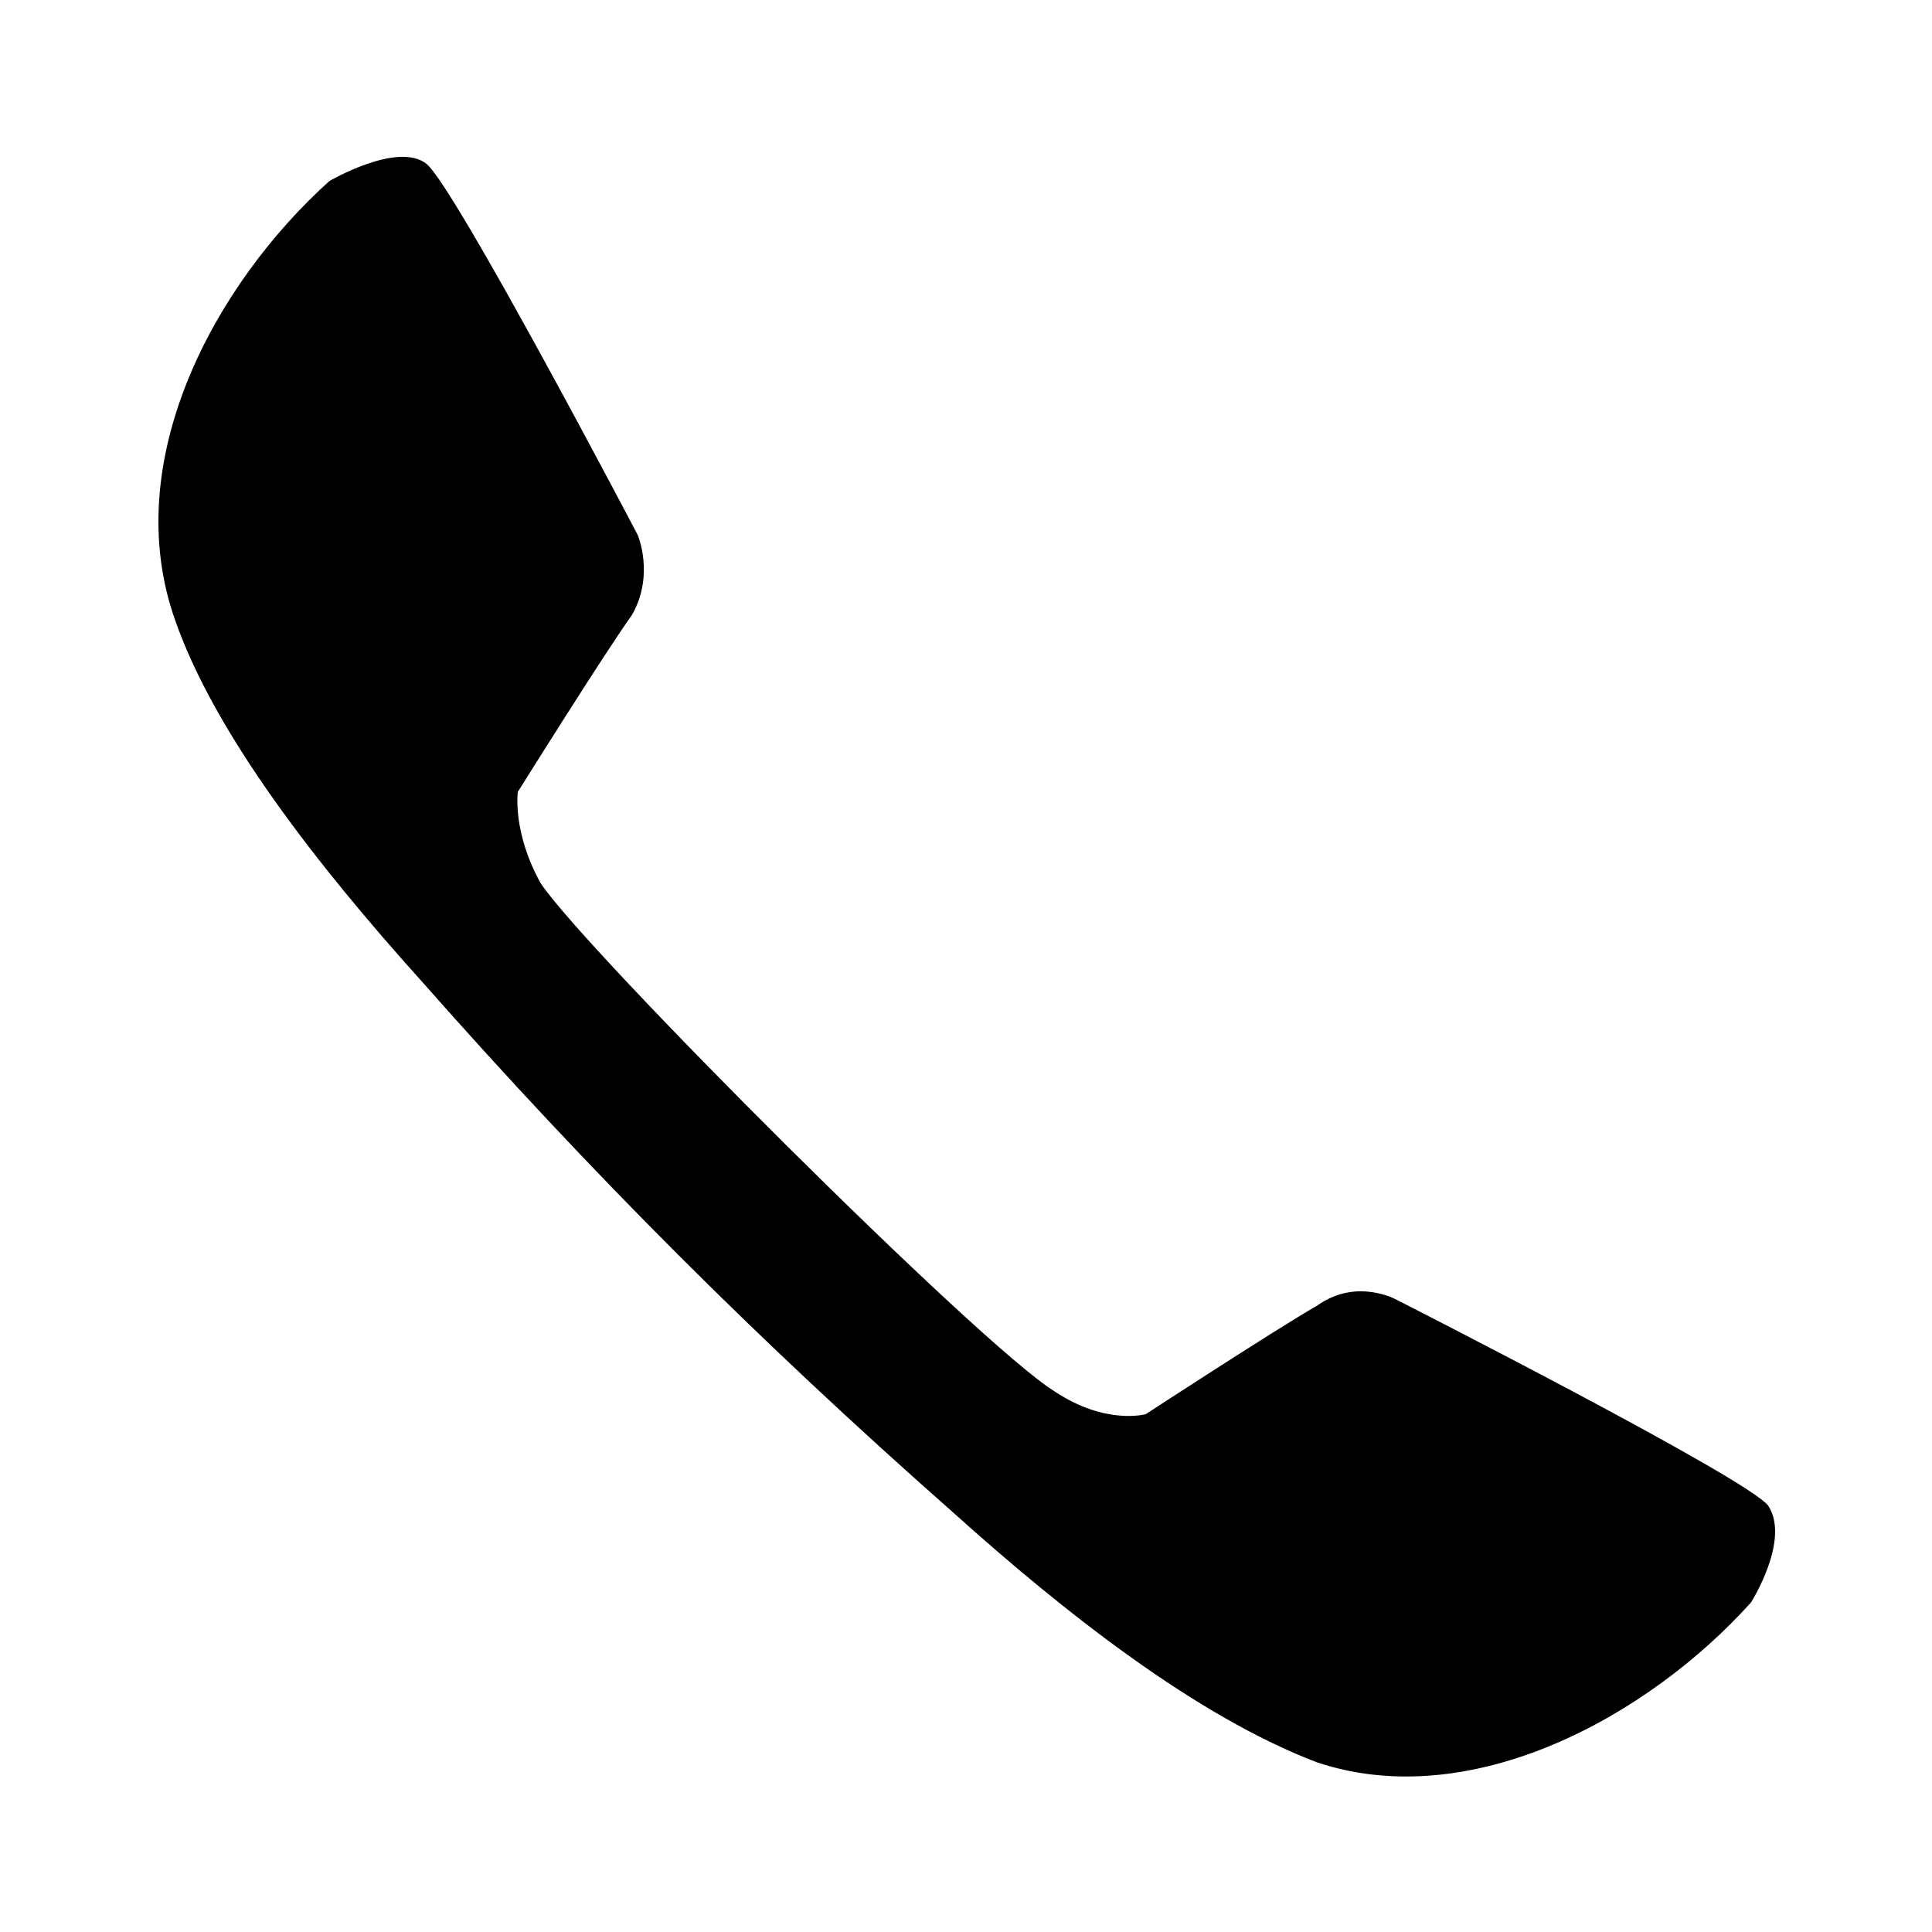 <?xml version="1.0" encoding="UTF-8"?>
<!-- The Best Svg Icon site in the world: iconSvg.co, Visit us! https://iconsvg.co -->
<svg fill="#000000" width="800px" height="800px" version="1.1" viewBox="144 144 512 512" xmlns="http://www.w3.org/2000/svg">
 <path d="m231.3 191.97s18.156-10.59 25.719-4.539c7.566 6.051 55.98 98.34 55.98 98.34s4.539 10.59-1.512 21.18c-7.566 10.59-30.258 46.902-30.258 46.902s-1.512 10.59 6.051 24.207c12.105 18.156 116.5 122.55 136.16 134.65 13.617 9.078 24.207 6.051 24.207 6.051s34.797-22.695 45.387-28.746c10.59-7.566 21.18-1.512 21.18-1.512s92.289 46.902 98.34 54.465c6.051 9.078-4.539 25.719-4.539 25.719-27.234 30.258-74.133 55.98-114.98 42.363-31.773-12.105-66.57-39.336-96.828-66.57-51.441-45.387-95.316-89.262-140.7-140.7-27.234-30.258-54.465-65.055-65.055-95.316-15.129-42.363 10.59-89.262 40.848-116.5z" fill-rule="evenodd"/>
</svg>